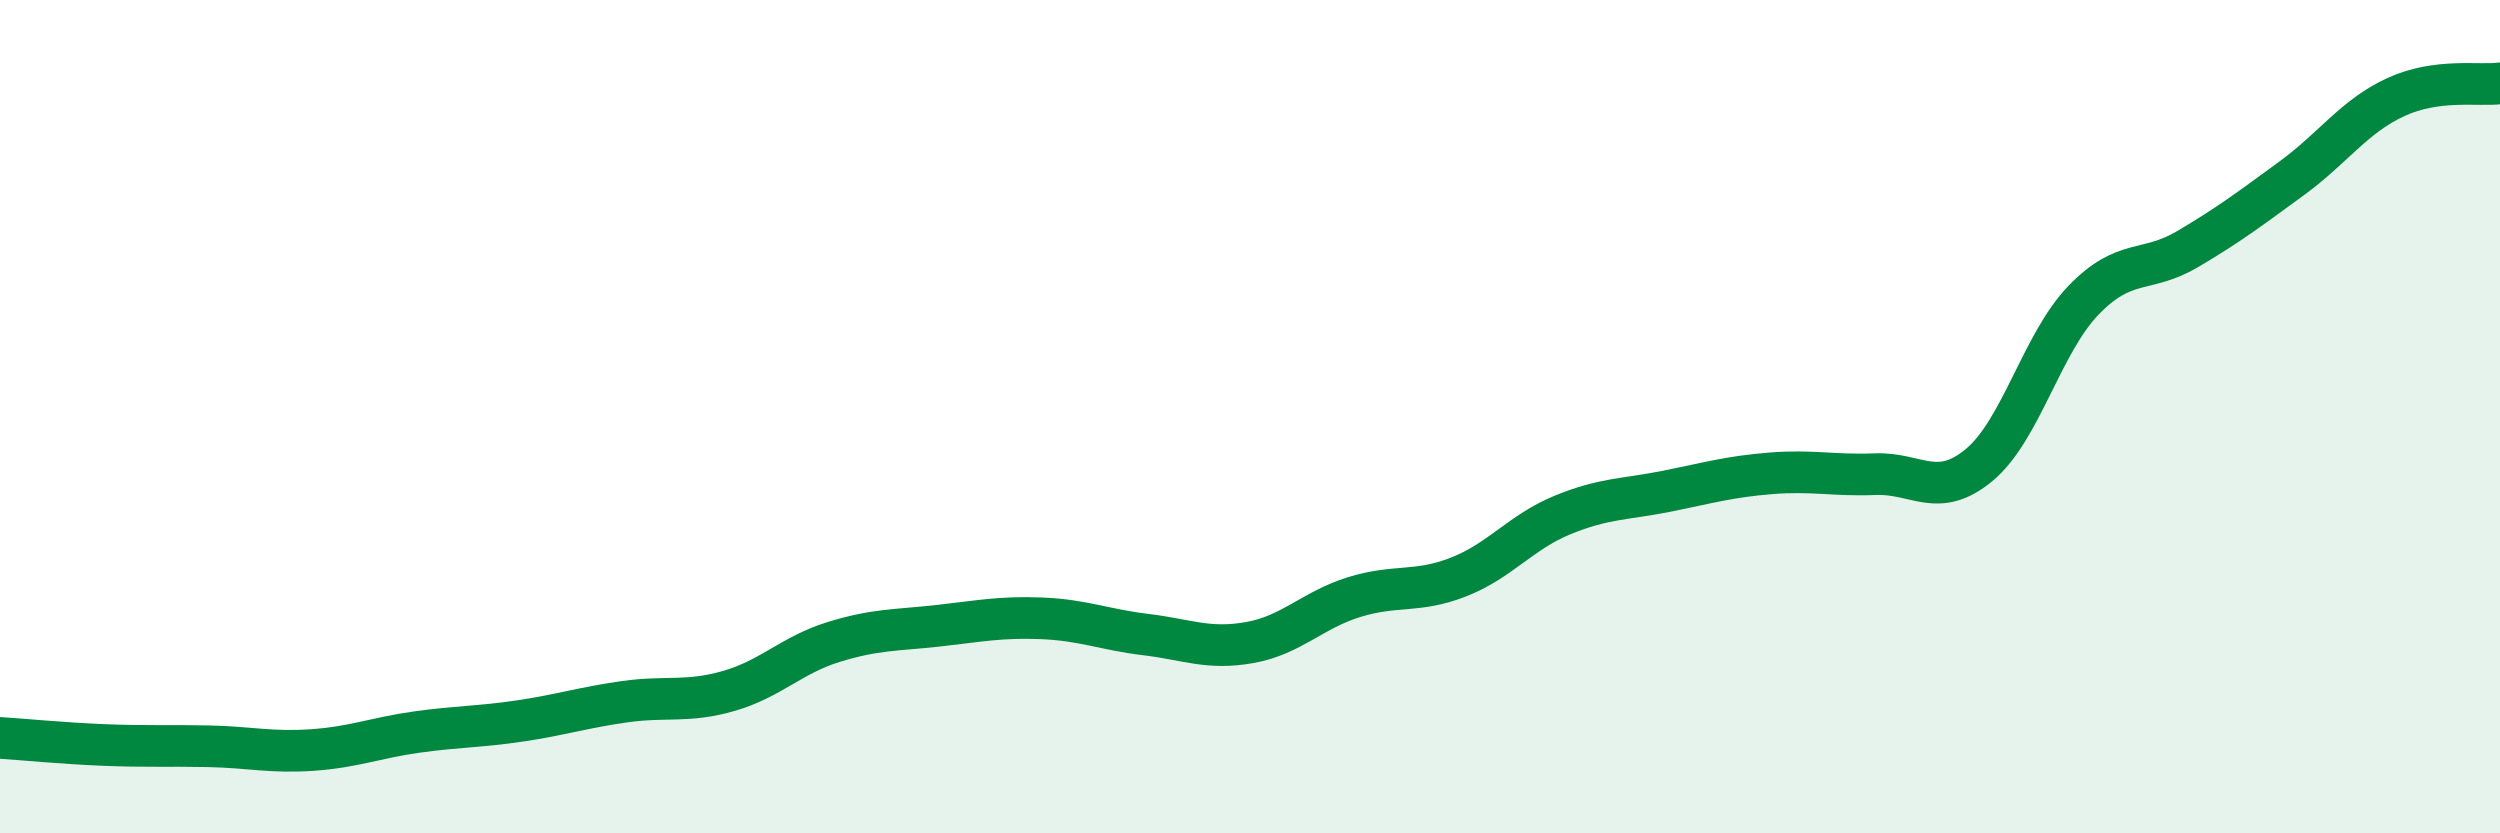 
    <svg width="60" height="20" viewBox="0 0 60 20" xmlns="http://www.w3.org/2000/svg">
      <path
        d="M 0,17.71 C 0.5,17.74 1.5,17.84 2.5,17.88 C 3.5,17.92 4,17.89 5,17.91 C 6,17.93 6.5,18.07 7.5,18 C 8.5,17.93 9,17.71 10,17.57 C 11,17.43 11.5,17.45 12.5,17.3 C 13.5,17.15 14,16.98 15,16.84 C 16,16.7 16.5,16.87 17.5,16.58 C 18.5,16.29 19,15.72 20,15.41 C 21,15.1 21.5,15.13 22.5,15.02 C 23.5,14.91 24,14.8 25,14.84 C 26,14.88 26.5,15.11 27.5,15.23 C 28.5,15.35 29,15.6 30,15.42 C 31,15.24 31.5,14.64 32.5,14.33 C 33.5,14.02 34,14.24 35,13.85 C 36,13.46 36.5,12.77 37.5,12.36 C 38.5,11.95 39,11.99 40,11.79 C 41,11.59 41.5,11.44 42.5,11.36 C 43.5,11.28 44,11.42 45,11.38 C 46,11.34 46.5,11.99 47.5,11.16 C 48.5,10.33 49,8.25 50,7.21 C 51,6.17 51.5,6.57 52.5,5.98 C 53.5,5.39 54,5.01 55,4.28 C 56,3.55 56.5,2.79 57.5,2.33 C 58.5,1.87 59.5,2.07 60,2L60 20L0 20Z"
        fill="#008740"
        opacity="0.1"
        stroke-linecap="round"
        stroke-linejoin="round"
      />
      <path
        d="M 0,17.71 C 0.5,17.74 1.5,17.84 2.5,17.88 C 3.5,17.92 4,17.89 5,17.91 C 6,17.93 6.5,18.07 7.5,18 C 8.5,17.93 9,17.71 10,17.57 C 11,17.43 11.5,17.45 12.5,17.3 C 13.5,17.15 14,16.98 15,16.84 C 16,16.7 16.5,16.87 17.5,16.58 C 18.5,16.29 19,15.72 20,15.41 C 21,15.1 21.5,15.13 22.5,15.02 C 23.5,14.91 24,14.8 25,14.84 C 26,14.88 26.5,15.11 27.5,15.23 C 28.5,15.35 29,15.6 30,15.42 C 31,15.24 31.5,14.64 32.5,14.33 C 33.5,14.02 34,14.24 35,13.85 C 36,13.46 36.5,12.77 37.5,12.36 C 38.5,11.95 39,11.99 40,11.79 C 41,11.59 41.5,11.44 42.5,11.36 C 43.5,11.28 44,11.42 45,11.38 C 46,11.34 46.5,11.99 47.5,11.16 C 48.5,10.33 49,8.25 50,7.21 C 51,6.17 51.5,6.57 52.5,5.98 C 53.5,5.39 54,5.01 55,4.28 C 56,3.55 56.5,2.79 57.5,2.33 C 58.5,1.87 59.5,2.07 60,2"
        stroke="#008740"
        stroke-width="1"
        fill="none"
        stroke-linecap="round"
        stroke-linejoin="round"
      />
    </svg>
  